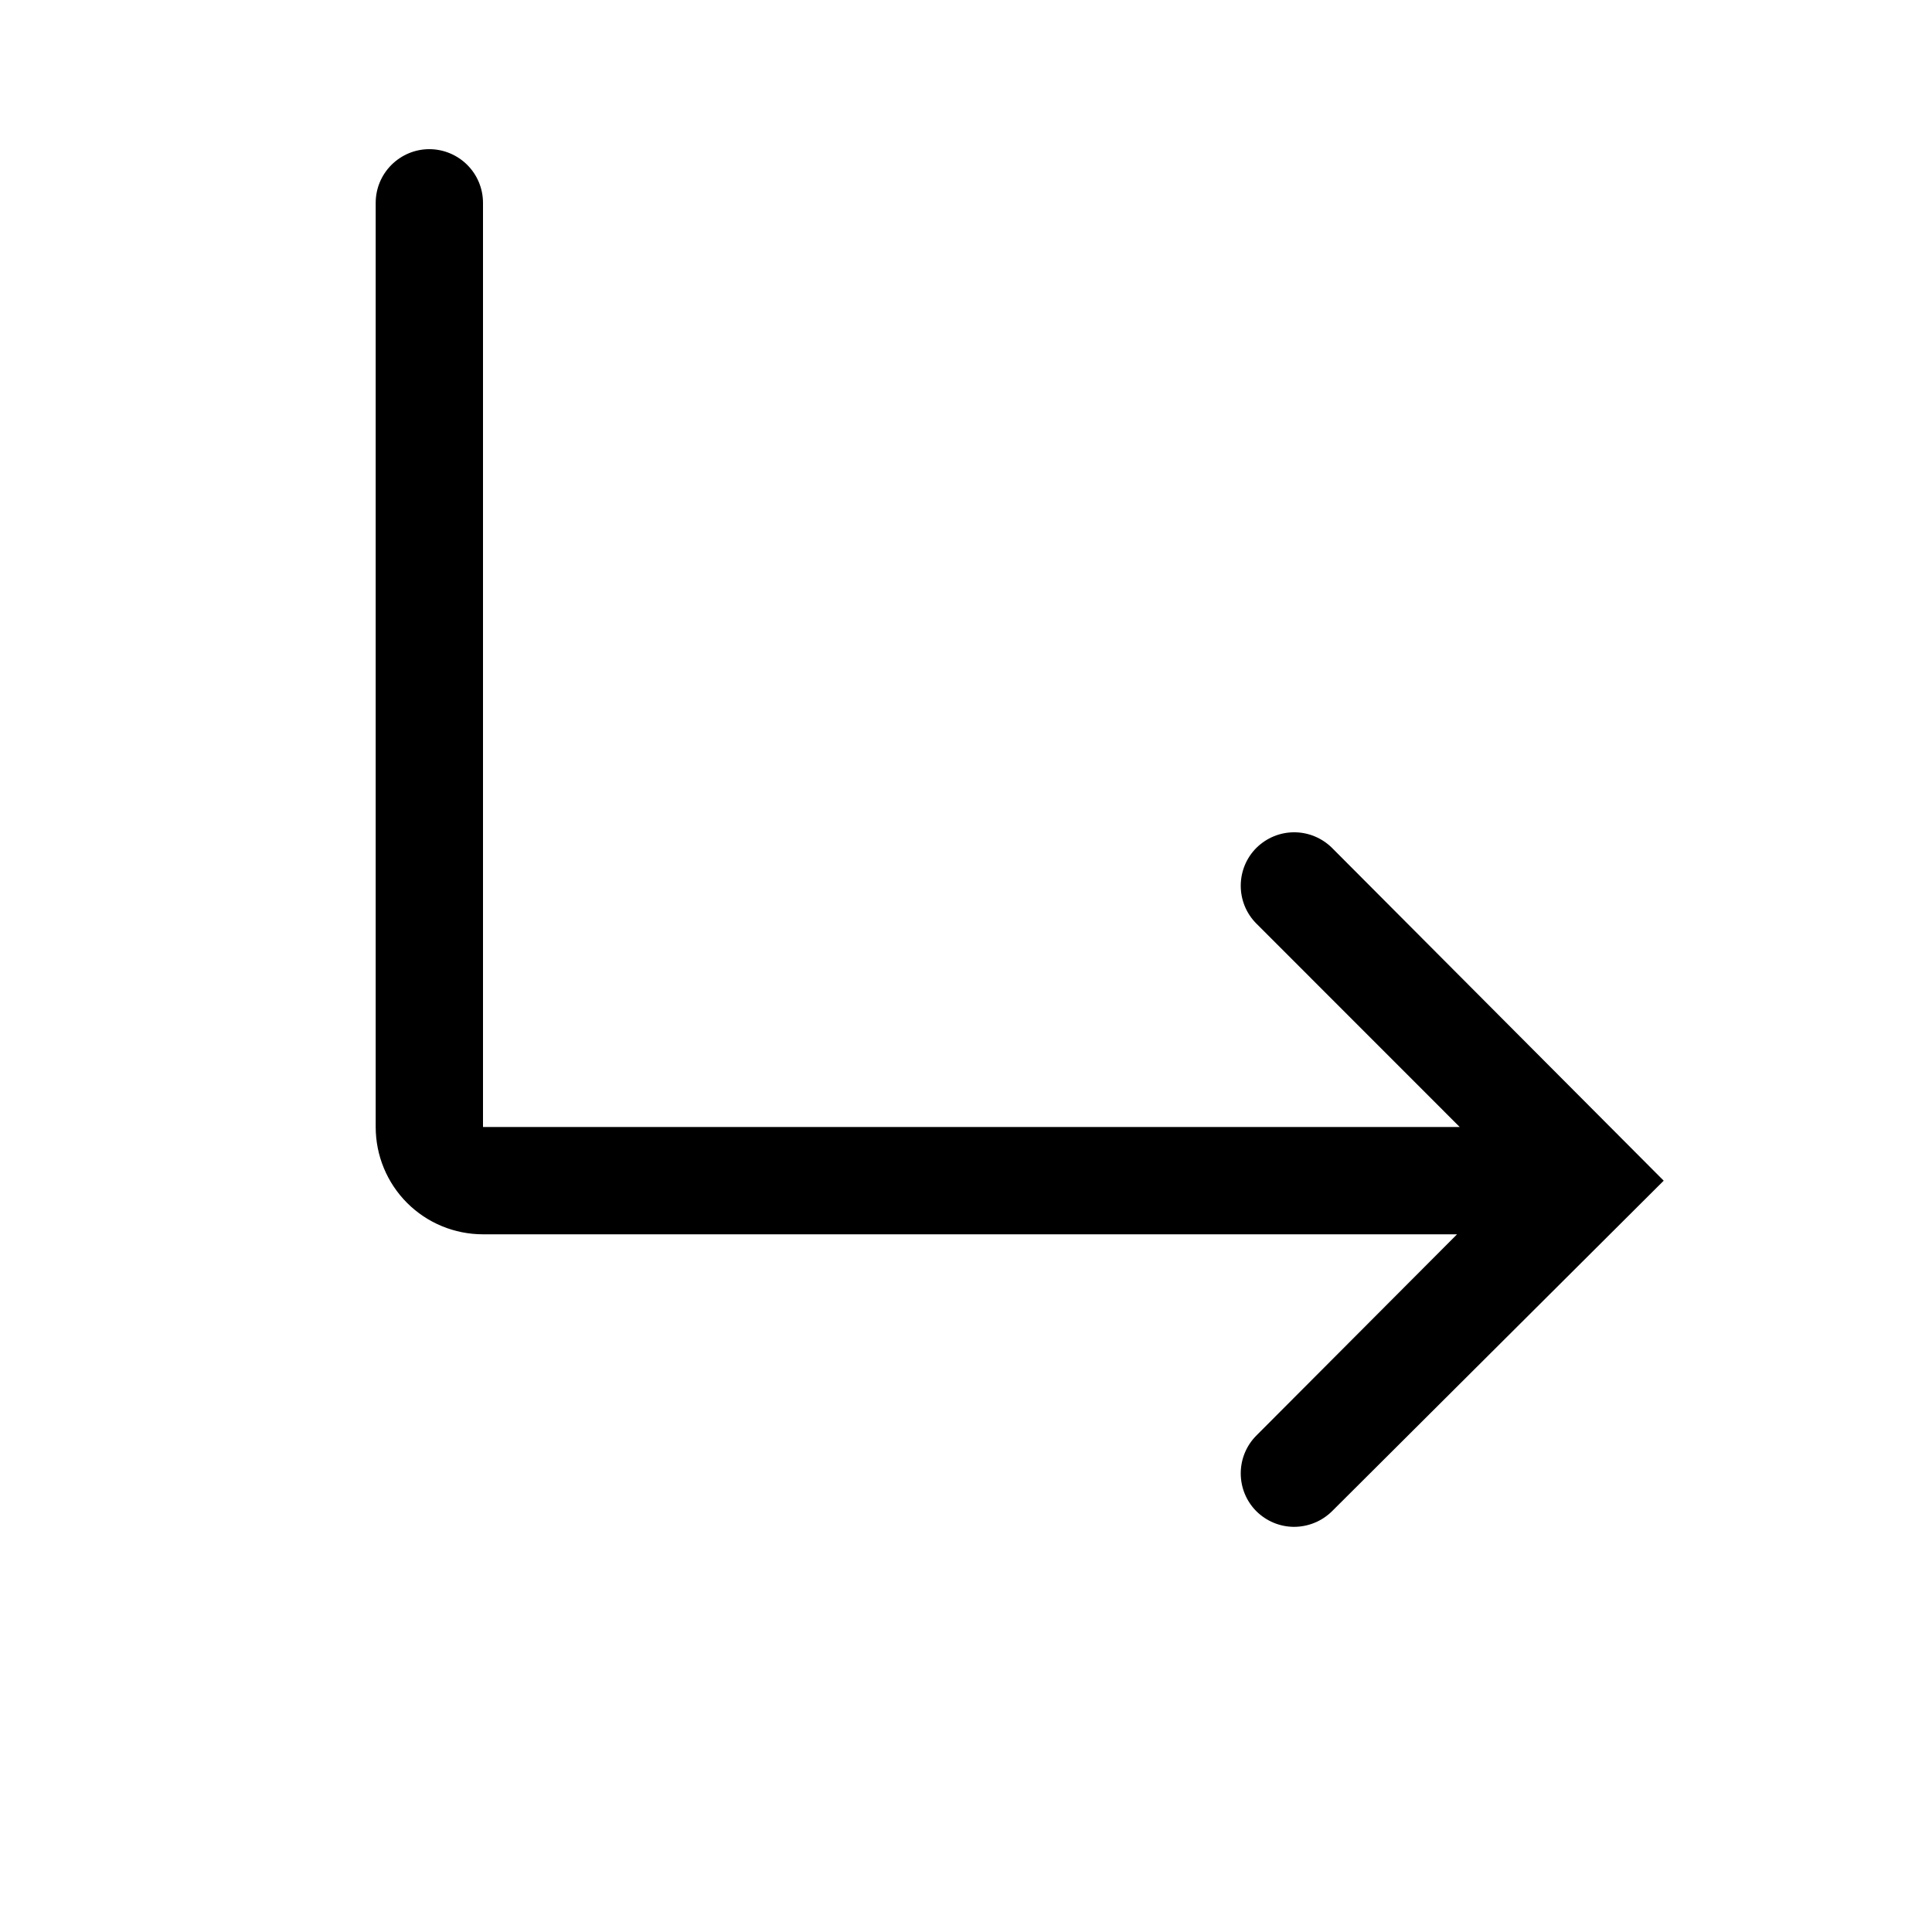 <svg width="24" height="24" viewBox="0 0 24 24" fill="none" xmlns="http://www.w3.org/2000/svg">
<g clip-path="url(#clip0_95_38964)">
<path d="M16.547 10.533C16.422 10.409 16.253 10.339 16.077 10.339C15.9 10.339 15.732 10.409 15.607 10.533C15.482 10.658 15.413 10.827 15.413 11.003C15.413 11.179 15.482 11.348 15.607 11.473L18.133 14H6V2.52C6 2.343 5.93 2.174 5.805 2.049C5.68 1.924 5.51 1.853 5.333 1.853C5.156 1.853 4.987 1.924 4.862 2.049C4.737 2.174 4.667 2.343 4.667 2.52V14C4.667 14.354 4.807 14.693 5.057 14.943C5.307 15.193 5.646 15.333 6 15.333H18.1L15.607 17.833C15.482 17.958 15.413 18.127 15.413 18.303C15.413 18.479 15.482 18.648 15.607 18.773C15.731 18.896 15.898 18.966 16.073 18.967C16.161 18.967 16.248 18.95 16.329 18.917C16.41 18.884 16.484 18.835 16.547 18.773L20.667 14.667L16.547 10.533Z" fill="black"/>
</g>
<defs>
<clipPath id="clip0_95_38964">
<rect width="24" height="24" fill="white"/>
</clipPath>
</defs>
</svg>

